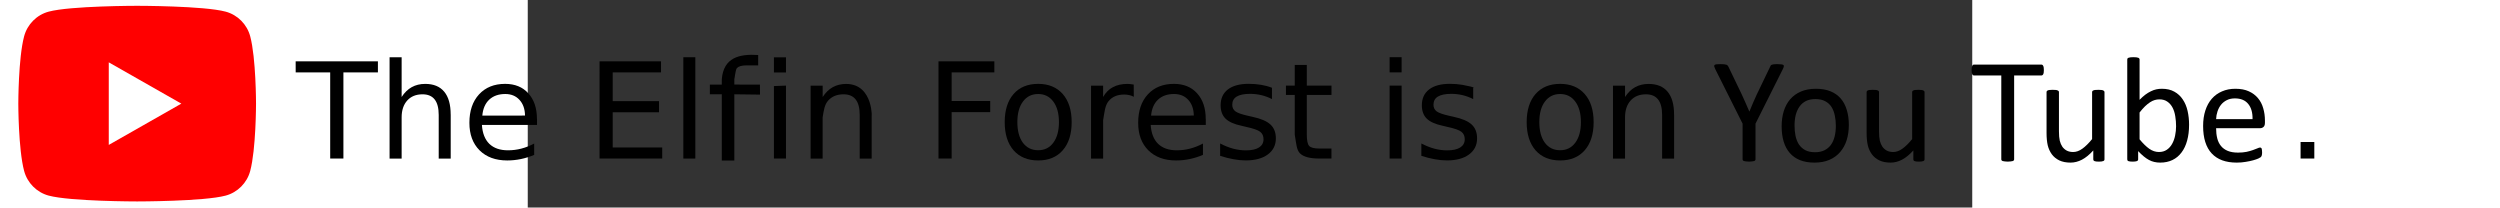 <?xml version="1.0" encoding="UTF-8" standalone="no"?>
<svg
   height="83"
   width="1000"
   viewBox="-8.094 -13.49 58.455 8.397"
   id="svg2"
   version="1.1"
   inkscape:version="1.1.2 (b8e25be833, 2022-02-05)"
   sodipodi:docname="you tube.svg"
   xmlns:inkscape="http://www.inkscape.org/namespaces/inkscape"
   xmlns:sodipodi="http://sodipodi.sourceforge.net/DTD/sodipodi-0.dtd"
   xmlns:xlink="http://www.w3.org/1999/xlink"
   xmlns="http://www.w3.org/2000/svg"
   xmlns:svg="http://www.w3.org/2000/svg"
   xmlns:rdf="http://www.w3.org/1999/02/22-rdf-syntax-ns#"
   xmlns:cc="http://creativecommons.org/ns#"
   xmlns:dc="http://purl.org/dc/elements/1.1/">
  <rect x="-8.094" y="-13.49" width="58.455" height="8.397" fill="#333333" stroke="none"/>
  <sodipodi:namedview
     pagecolor="#ffffff"
     bordercolor="#666666"
     borderopacity="1"
     objecttolerance="10"
     gridtolerance="10"
     guidetolerance="10"
     inkscape:pageopacity="0"
     inkscape:pageshadow="2"
     inkscape:window-width="1600"
     inkscape:window-height="877"
     id="namedview56"
     showgrid="true"
     inkscape:zoom="0.67410847"
     inkscape:cx="611.91933"
     inkscape:cy="22.251612"
     inkscape:window-x="-8"
     inkscape:window-y="-8"
     inkscape:window-maximized="1"
     inkscape:current-layer="svg2"
     inkscape:pagecheckerboard="0"
     width="1000px"
     showguides="false"
     height="83px">
    <inkscape:grid
       type="xygrid"
       id="grid11517" />
  </sodipodi:namedview>
  <defs
     id="defs4">
    <rect
       x="732.168"
       y="-132.168"
       width="366.084"
       height="110.14"
       id="rect5935" />
    <linearGradient
       id="a"
       y2="1.753"
       x2="1.754"
       y1="-5.804"
       x1="-5.809">
      <stop
         offset="0%"
         stop-color="#FFD521"
         id="stop7" />
      <stop
         offset="5%"
         stop-color="#FFD521"
         id="stop9" />
      <stop
         offset="50.112%"
         stop-color="#F50000"
         id="stop11" />
      <stop
         offset="95%"
         stop-color="#B900B4"
         id="stop13" />
      <stop
         offset="95.008%"
         stop-color="#B900B4"
         id="stop15" />
      <stop
         offset="100%"
         stop-color="#B900B4"
         id="stop17" />
    </linearGradient>
    <linearGradient
       id="b"
       y2="0.918"
       x2="0.918"
       y1="0.009"
       x1="0.009">
      <stop
         offset="0%"
         stop-color="#FFD521"
         id="stop20" />
      <stop
         offset="5%"
         stop-color="#FFD521"
         id="stop22" />
      <stop
         offset="50.112%"
         stop-color="#F50000"
         id="stop24" />
      <stop
         offset="95%"
         stop-color="#B900B4"
         id="stop26" />
      <stop
         offset="95.008%"
         stop-color="#B900B4"
         id="stop28" />
      <stop
         offset="100%"
         stop-color="#B900B4"
         id="stop30" />
    </linearGradient>
    <linearGradient
       id="c"
       y2="1.313"
       x2="1.313"
       y1="-0.456"
       x1="-0.456">
      <stop
         offset="0%"
         stop-color="#FFD521"
         id="stop33" />
      <stop
         offset="5%"
         stop-color="#FFD521"
         id="stop35" />
      <stop
         offset="50.112%"
         stop-color="#F50000"
         id="stop37" />
      <stop
         offset="95%"
         stop-color="#B900B4"
         id="stop39" />
      <stop
         offset="95.008%"
         stop-color="#B900B4"
         id="stop41" />
      <stop
         offset="100%"
         stop-color="#B900B4"
         id="stop43" />
    </linearGradient>
    <linearGradient
       gradientUnits="userSpaceOnUse"
       gradientTransform="scale(1,1)"
       y2="11.412"
       x2="11.367"
       y1="-37.546"
       x1="-37.631"
       id="d"
       xlink:href="#a" />
    <linearGradient
       gradientUnits="userSpaceOnUse"
       y2="49.554"
       x2="49.505"
       y1="0.536"
       x1="0.487"
       id="e"
       xlink:href="#b" />
    <linearGradient
       gradientUnits="userSpaceOnUse"
       gradientTransform="scale(1,1)"
       y2="36.482"
       x2="36.431"
       y1="-12.53"
       x1="-12.569"
       id="f"
       xlink:href="#c" />
  </defs>
  <g
     id="g126"
     transform="matrix(1.094,0,0,1.094,-0.126,-3.62)">
    <path
       d="m 1.305,-5.892 0.003,0.37 -0.95,-0.012 v 2.45 h -0.464 v -2.45 h -0.441 v -0.359 h 0.441 v -0.196 c 0.064,-0.805 0.649,-0.944 1.346,-0.898 v 0.384 H 0.799 c -0.165,0 -0.281,0.033 -0.346,0.1 -0.064,0.067 -0.095,0.535 -0.095,0.361 v 0.248 z"
       id="path510"
       style="stroke-width:0.128"
       sodipodi:nodetypes="ccccccccccccscscc" />
    <g
       aria-label="The Elfin Forest is on Instagram."
       id="text2567"
       style="font-size:4.047px;line-height:1.25;stroke-width:0.101"
       transform="matrix(1.219,0,0,1.219,1.407,9.147)">
      <g
         aria-label="You Tube"
         transform="matrix(0.087,0,0,0.087,-34.897,-2.575)"
         id="text5933"
         style="font-size:53.333px;font-family:Calibri;-inkscape-font-specification:Calibri;white-space:pre;shape-inside:url(#rect5935)">
        <path
           d="m 747.402,-98.6 v 12.422 q 0,0.208 -0.104,0.365 -0.104,0.156 -0.365,0.26 -0.26,0.078 -0.703,0.13 -0.443,0.078 -1.068,0.078 -0.651,0 -1.094,-0.078 -0.417,-0.052 -0.703,-0.13 -0.26,-0.104 -0.365,-0.26 -0.104,-0.156 -0.104,-0.365 V -98.6 l -9.531,-19.01 q -0.286,-0.599 -0.365,-0.938 -0.052,-0.339 0.13,-0.521 0.208,-0.182 0.703,-0.234 0.521,-0.052 1.38,-0.052 0.781,0 1.25,0.052 0.495,0.052 0.781,0.156 0.286,0.078 0.417,0.26 0.156,0.156 0.286,0.417 l 4.661,9.687 q 0.651,1.38 1.302,2.891 0.651,1.51 1.328,3.047 h 0.052 q 0.599,-1.484 1.224,-2.943 0.651,-1.484 1.302,-2.917 l 4.688,-9.74 q 0.078,-0.26 0.208,-0.443 0.156,-0.182 0.391,-0.26 0.26,-0.104 0.703,-0.156 0.443,-0.052 1.12,-0.052 0.938,0 1.458,0.078 0.547,0.052 0.755,0.234 0.208,0.182 0.13,0.521 -0.052,0.339 -0.339,0.911 z"
           id="path11631" />
        <path
           d="m 779.954,-98.132 q 0,2.865 -0.755,5.286 -0.755,2.396 -2.266,4.141 -1.484,1.745 -3.75,2.734 -2.24,0.964 -5.208,0.964 -2.891,0 -5.052,-0.859 -2.135,-0.859 -3.568,-2.5 -1.432,-1.641 -2.135,-3.984 -0.703,-2.344 -0.703,-5.312 0,-2.865 0.729,-5.26 0.755,-2.422 2.24,-4.167 1.51,-1.745 3.75,-2.708 2.24,-0.964 5.234,-0.964 2.891,0 5.026,0.859 2.161,0.859 3.594,2.5 1.432,1.641 2.135,3.984 0.729,2.344 0.729,5.286 z m -4.531,0.286 q 0,-1.901 -0.365,-3.594 -0.339,-1.693 -1.146,-2.969 -0.807,-1.276 -2.188,-2.005 -1.38,-0.755 -3.438,-0.755 -1.901,0 -3.281,0.677 -1.354,0.677 -2.24,1.927 -0.885,1.224 -1.328,2.917 -0.417,1.693 -0.417,3.698 0,1.927 0.339,3.62 0.365,1.693 1.172,2.969 0.833,1.25 2.214,2.005 1.38,0.729 3.438,0.729 1.875,0 3.255,-0.677 1.38,-0.677 2.266,-1.901 0.885,-1.224 1.302,-2.917 0.417,-1.693 0.417,-3.724 z"
           id="path11633" />
        <path
           d="m 806.361,-86.152 q 0,0.208 -0.104,0.365 -0.078,0.13 -0.312,0.234 -0.234,0.104 -0.625,0.156 -0.365,0.052 -0.911,0.052 -0.599,0 -0.99,-0.052 -0.365,-0.052 -0.599,-0.156 -0.208,-0.104 -0.286,-0.234 -0.078,-0.156 -0.078,-0.365 v -3.099 q -2.005,2.214 -3.958,3.229 -1.953,1.016 -3.958,1.016 -2.344,0 -3.958,-0.781 -1.589,-0.781 -2.578,-2.109 -0.99,-1.354 -1.432,-3.125 -0.417,-1.797 -0.417,-4.349 v -14.219 q 0,-0.208 0.078,-0.339 0.104,-0.156 0.365,-0.26 0.26,-0.13 0.677,-0.156 0.417,-0.052 1.042,-0.052 0.625,0 1.042,0.052 0.417,0.026 0.651,0.156 0.26,0.104 0.365,0.26 0.104,0.13 0.104,0.339 v 13.646 q 0,2.057 0.286,3.307 0.312,1.224 0.911,2.109 0.625,0.859 1.562,1.354 0.938,0.469 2.188,0.469 1.615,0 3.203,-1.146 1.615,-1.146 3.411,-3.359 v -16.38 q 0,-0.208 0.078,-0.339 0.104,-0.156 0.365,-0.26 0.26,-0.13 0.651,-0.156 0.417,-0.052 1.068,-0.052 0.625,0 1.042,0.052 0.417,0.026 0.651,0.156 0.234,0.104 0.339,0.26 0.13,0.13 0.13,0.339 z"
           id="path11635" />
        <path
           d="m 847.975,-117.272 q 0,0.495 -0.052,0.859 -0.052,0.365 -0.182,0.599 -0.104,0.208 -0.286,0.312 -0.156,0.104 -0.365,0.104 h -9.479 v 29.219 q 0,0.208 -0.104,0.365 -0.104,0.156 -0.365,0.26 -0.26,0.078 -0.703,0.13 -0.417,0.078 -1.068,0.078 -0.625,0 -1.068,-0.078 -0.443,-0.052 -0.703,-0.13 -0.26,-0.104 -0.365,-0.26 -0.104,-0.156 -0.104,-0.365 v -29.219 h -9.479 q -0.208,0 -0.391,-0.104 -0.156,-0.104 -0.26,-0.312 -0.104,-0.234 -0.182,-0.599 -0.052,-0.365 -0.052,-0.859 0,-0.495 0.052,-0.859 0.078,-0.391 0.182,-0.625 0.104,-0.234 0.26,-0.339 0.182,-0.104 0.391,-0.104 h 23.437 q 0.208,0 0.365,0.104 0.182,0.104 0.286,0.339 0.13,0.234 0.182,0.625 0.052,0.365 0.052,0.859 z"
           id="path11637" />
        <path
           d="m 869.121,-86.152 q 0,0.208 -0.104,0.365 -0.078,0.13 -0.312,0.234 -0.234,0.104 -0.625,0.156 -0.365,0.052 -0.911,0.052 -0.599,0 -0.99,-0.052 -0.365,-0.052 -0.599,-0.156 -0.208,-0.104 -0.286,-0.234 -0.078,-0.156 -0.078,-0.365 v -3.099 q -2.005,2.214 -3.958,3.229 -1.953,1.016 -3.958,1.016 -2.344,0 -3.958,-0.781 -1.589,-0.781 -2.578,-2.109 -0.99,-1.354 -1.432,-3.125 -0.417,-1.797 -0.417,-4.349 v -14.219 q 0,-0.208 0.078,-0.339 0.104,-0.156 0.365,-0.26 0.26,-0.13 0.677,-0.156 0.417,-0.052 1.042,-0.052 0.625,0 1.042,0.052 0.417,0.026 0.651,0.156 0.26,0.104 0.365,0.26 0.104,0.13 0.104,0.339 v 13.646 q 0,2.057 0.286,3.307 0.312,1.224 0.911,2.109 0.625,0.859 1.562,1.354 0.938,0.469 2.188,0.469 1.615,0 3.203,-1.146 1.615,-1.146 3.411,-3.359 v -16.38 q 0,-0.208 0.078,-0.339 0.104,-0.156 0.365,-0.26 0.26,-0.13 0.651,-0.156 0.417,-0.052 1.068,-0.052 0.625,0 1.042,0.052 0.417,0.026 0.651,0.156 0.234,0.104 0.339,0.26 0.13,0.13 0.13,0.339 z"
           id="path11639" />
        <path
           d="m 898.626,-98.184 q 0,3.047 -0.677,5.495 -0.651,2.422 -1.953,4.141 -1.276,1.719 -3.151,2.63 -1.875,0.911 -4.297,0.911 -1.12,0 -2.083,-0.234 -0.938,-0.208 -1.849,-0.703 -0.911,-0.495 -1.823,-1.25 -0.911,-0.755 -1.927,-1.823 v 2.865 q 0,0.208 -0.104,0.365 -0.104,0.156 -0.339,0.26 -0.234,0.078 -0.599,0.13 -0.339,0.052 -0.885,0.052 -0.521,0 -0.885,-0.052 -0.365,-0.052 -0.599,-0.13 -0.234,-0.104 -0.312,-0.26 -0.078,-0.156 -0.078,-0.365 v -34.792 q 0,-0.208 0.078,-0.365 0.104,-0.156 0.339,-0.26 0.26,-0.104 0.677,-0.156 0.417,-0.052 1.042,-0.052 0.651,0 1.068,0.052 0.417,0.052 0.651,0.156 0.234,0.104 0.339,0.26 0.104,0.156 0.104,0.365 v 14.036 q 1.042,-1.068 2.005,-1.797 0.99,-0.729 1.927,-1.172 0.938,-0.469 1.875,-0.677 0.938,-0.208 1.979,-0.208 2.552,0 4.349,1.016 1.823,1.016 2.943,2.734 1.146,1.693 1.667,3.984 0.521,2.292 0.521,4.844 z m -4.531,0.495 q 0,-1.797 -0.286,-3.49 -0.26,-1.693 -0.938,-2.995 -0.677,-1.302 -1.797,-2.083 -1.12,-0.807 -2.786,-0.807 -0.833,0 -1.641,0.234 -0.807,0.234 -1.641,0.781 -0.833,0.547 -1.745,1.406 -0.885,0.859 -1.901,2.161 v 9.349 q 1.771,2.161 3.385,3.307 1.615,1.12 3.359,1.12 1.615,0 2.76,-0.781 1.146,-0.781 1.849,-2.057 0.729,-1.302 1.042,-2.891 0.339,-1.615 0.339,-3.255 z"
           id="path11641" />
        <path
           d="m 925.085,-98.887 q 0,1.016 -0.521,1.458 -0.495,0.417 -1.146,0.417 h -15.365 q 0,1.953 0.391,3.516 0.391,1.562 1.302,2.682 0.911,1.12 2.37,1.719 1.458,0.599 3.568,0.599 1.667,0 2.969,-0.26 1.302,-0.286 2.24,-0.625 0.964,-0.339 1.562,-0.599 0.625,-0.286 0.938,-0.286 0.182,0 0.312,0.104 0.156,0.078 0.234,0.26 0.078,0.182 0.104,0.521 0.052,0.312 0.052,0.781 0,0.339 -0.026,0.599 -0.026,0.234 -0.078,0.443 -0.026,0.182 -0.13,0.339 -0.078,0.156 -0.234,0.312 -0.13,0.13 -0.833,0.469 -0.703,0.312 -1.823,0.625 -1.12,0.312 -2.604,0.547 -1.458,0.26 -3.125,0.26 -2.891,0 -5.078,-0.807 -2.161,-0.807 -3.646,-2.396 -1.484,-1.589 -2.24,-3.984 -0.755,-2.396 -0.755,-5.573 0,-3.021 0.781,-5.417 0.781,-2.422 2.24,-4.089 1.484,-1.693 3.568,-2.578 2.083,-0.911 4.661,-0.911 2.76,0 4.687,0.885 1.953,0.885 3.203,2.396 1.25,1.484 1.823,3.516 0.599,2.005 0.599,4.297 z m -4.323,-1.276 q 0.078,-3.385 -1.51,-5.312 -1.562,-1.927 -4.661,-1.927 -1.589,0 -2.786,0.599 -1.198,0.599 -2.005,1.589 -0.807,0.99 -1.25,2.318 -0.443,1.302 -0.495,2.734 z"
           id="path11643" />
      </g>
      <path
         d="m -14.172,-13.044 h 2.496 v 0.336 h -1.047 v 2.614 h -0.401 v -2.614 h -1.047 z"
         id="path14480" />
      <path
         d="m -9.467,-11.429 v 1.336 h -0.364 v -1.324 q 0,-0.314 -0.123,-0.47 -0.123,-0.156 -0.368,-0.156 -0.294,0 -0.464,0.188 -0.17,0.188 -0.17,0.512 v 1.251 h -0.366 v -3.075 h 0.366 v 1.205 q 0.13,-0.2 0.306,-0.298 0.178,-0.099 0.409,-0.099 0.381,0 0.577,0.237 0.196,0.235 0.196,0.694 z"
         id="path14482" />
      <path
         d="m -6.848,-11.291 v 0.178 h -1.672 q 0.024,0.375 0.225,0.573 0.204,0.196 0.565,0.196 0.209,0 0.405,-0.051 0.198,-0.051 0.391,-0.154 v 0.344 q -0.196,0.083 -0.401,0.126 -0.206,0.043 -0.417,0.043 -0.53,0 -0.84,-0.308 -0.308,-0.308 -0.308,-0.834 0,-0.543 0.292,-0.862 0.294,-0.32 0.792,-0.32 0.447,0 0.705,0.288 0.261,0.287 0.261,0.781 z m -0.364,-0.107 q -0.004,-0.298 -0.168,-0.476 -0.162,-0.178 -0.431,-0.178 -0.304,0 -0.488,0.172 -0.182,0.172 -0.209,0.484 z"
         id="path14484" />
      <path
         d="m -4.95,-13.044 h 1.865 v 0.336 h -1.466 v 0.873 h 1.405 v 0.336 h -1.405 v 1.069 h 1.502 v 0.336 h -1.901 z"
         id="path14486" />
      <path
         d="m -2.408,-13.168 h 0.364 v 3.075 h -0.364 z"
         id="path14488" />
      <path
         d="m 0.707,-12.307 v 2.213 H 0.341 v -2.199 z m -0.366,-0.858 h 0.366 v 0.46 H 0.341 Z"
         id="path14490"
         sodipodi:nodetypes="cccccccccc" />
      <path
         d="m 3.307,-11.429 v 1.336 H 2.944 v -1.324 c 0,-0.209 -0.041,-0.366 -0.123,-0.47 -0.082,-0.104 -0.204,-0.156 -0.368,-0.156 -0.196,0 -0.351,0.063 -0.464,0.188 -0.113,0.125 -0.135,0.299 -0.17,0.512 v 1.251 H 1.454 v -2.213 h 0.366 v 0.344 c 0.087,-0.133 0.189,-0.233 0.306,-0.298 0.119,-0.066 0.255,-0.099 0.409,-0.099 0.857,0.004 0.771,1.147 0.773,0.931 z"
         id="path14492"
         sodipodi:nodetypes="cccsssssccccccccc" />
      <path
         d="m 5.335,-13.044 h 1.695 v 0.336 H 5.734 v 0.869 h 1.17 v 0.336 h -1.17 v 1.409 H 5.335 Z"
         id="path14494"
         sodipodi:nodetypes="ccccccccccc" />
      <path
         d="m 8.36,-12.052 c -0.195,0 -0.349,0.076 -0.462,0.229 -0.113,0.151 -0.17,0.36 -0.17,0.624 0,0.265 0.056,0.474 0.168,0.626 0.113,0.151 0.268,0.227 0.464,0.227 0.194,0 0.347,-0.076 0.46,-0.229 0.113,-0.153 0.17,-0.361 0.17,-0.624 0,-0.262 -0.057,-0.47 -0.17,-0.622 -0.113,-0.154 -0.267,-0.231 -0.46,-0.231 z m 0,-0.308 c 0.316,0 0.564,0.103 0.745,0.308 0.18,0.206 0.271,0.49 0.271,0.854 0,0.362 -0.09,0.647 -0.271,0.854 -0.18,0.206 -0.429,0.308 -0.745,0.308 -0.317,0 -0.566,-0.103 -0.747,-0.308 -0.179,-0.207 -0.269,-0.491 -0.269,-0.854 0,-0.364 0.09,-0.648 0.269,-0.854 0.18,-0.206 0.429,-0.308 0.747,-0.308 z"
         id="path14496"
         sodipodi:nodetypes="scscssscsssscscscs" />
      <path
         d="m 11.261,-11.967 c -0.041,-0.024 -0.086,-0.041 -0.134,-0.051 -0.047,-0.012 -0.1,-0.018 -0.158,-0.018 -0.206,0 -0.364,0.067 -0.474,0.202 -0.109,0.133 -0.121,0.328 -0.164,0.575 v 1.166 H 9.964 v -2.213 h 0.366 v 0.344 c 0.076,-0.134 0.176,-0.234 0.298,-0.298 0.123,-0.066 0.271,-0.099 0.447,-0.099 0.025,0 0.053,0.002 0.083,0.006 0.03,0.003 0.064,0.007 0.101,0.014 z"
         id="path14498"
         sodipodi:nodetypes="ccscsccccccsccc" />
      <path
         d="m 13.446,-11.291 v 0.178 h -1.672 c 0.016,0.25 0.091,0.441 0.225,0.573 0.136,0.13 0.324,0.196 0.565,0.196 0.14,0 0.275,-0.017 0.405,-0.051 0.132,-0.034 0.262,-0.086 0.391,-0.154 v 0.344 c -0.13,0.055 -0.264,0.097 -0.401,0.126 -0.137,0.029 -0.276,0.043 -0.417,0.043 -0.353,0 -0.633,-0.103 -0.84,-0.308 -0.206,-0.206 -0.308,-0.483 -0.308,-0.834 0,-0.362 0.097,-0.649 0.292,-0.862 0.196,-0.213 0.46,-0.32 0.792,-0.32 0.298,0 0.533,0.096 0.705,0.288 0.174,0.191 0.261,0.451 0.261,0.781 z m -0.364,-0.107 c -0.003,-0.199 -0.059,-0.358 -0.168,-0.476 -0.108,-0.119 -0.252,-0.178 -0.431,-0.178 -0.203,0 -0.366,0.057 -0.488,0.172 -0.121,0.115 -0.191,0.276 -0.209,0.484 z"
         id="path14500"
         sodipodi:nodetypes="ccccscccsscscscscccsccc" />
      <path
         d="m 15.454,-12.242 v 0.344 c -0.103,-0.053 -0.209,-0.092 -0.32,-0.119 -0.111,-0.026 -0.225,-0.04 -0.344,-0.04 -0.18,0 -0.316,0.028 -0.407,0.083 -0.09,0.055 -0.134,0.138 -0.134,0.249 0,0.084 0.032,0.151 0.097,0.2 0.065,0.047 0.194,0.093 0.389,0.136 l 0.124,0.028 c 0.258,0.055 0.441,0.134 0.549,0.235 0.109,0.1 0.164,0.24 0.164,0.421 0,0.206 -0.082,0.368 -0.245,0.488 -0.162,0.12 -0.385,0.18 -0.67,0.18 -0.119,0 -0.242,-0.012 -0.371,-0.036 -0.128,-0.022 -0.263,-0.057 -0.405,-0.103 v -0.375 c 0.134,0.07 0.267,0.123 0.397,0.158 0.13,0.034 0.26,0.051 0.387,0.051 0.171,0 0.303,-0.029 0.395,-0.087 0.092,-0.059 0.138,-0.142 0.138,-0.249 0,-0.099 -0.034,-0.175 -0.101,-0.227 -0.066,-0.053 -0.211,-0.103 -0.437,-0.152 l -0.126,-0.03 c -0.225,-0.047 -0.388,-0.12 -0.488,-0.217 -0.1,-0.099 -0.15,-0.234 -0.15,-0.405 0,-0.208 0.074,-0.369 0.221,-0.482 0.148,-0.113 0.357,-0.17 0.628,-0.17 0.134,0 0.261,0.01 0.379,0.03 0.119,0.02 0.228,0.049 0.328,0.089 z"
         id="path14502"
         sodipodi:nodetypes="ccsscsccccscsccccscsccccsssscc" />
      <path
         d="m 16.511,-12.935 v 0.628 h 0.749 v 0.283 h -0.749 v 1.201 c 0,0.18 0.024,0.296 0.073,0.348 0.05,0.051 0.151,0.077 0.302,0.077 h 0.373 v 0.304 h -0.373 c -0.281,0 -0.474,-0.052 -0.581,-0.156 -0.107,-0.105 -0.114,-0.3 -0.16,-0.573 v -1.201 h -0.267 v -0.283 h 0.267 v -0.628 z"
         id="path14504"
         sodipodi:nodetypes="cccccscsccscscccccc" />
      <path
         d="m 19.024,-12.307 h 0.364 v 2.213 h -0.364 z m 0,-0.862 h 0.364 v 0.46 h -0.364 z"
         id="path14506"
         sodipodi:nodetypes="cccccccccc" />
      <path
         d="m 21.56,-12.242 v 0.344 c -0.103,-0.053 -0.209,-0.092 -0.32,-0.119 -0.111,-0.026 -0.225,-0.04 -0.344,-0.04 -0.18,0 -0.316,0.028 -0.407,0.083 -0.09,0.055 -0.134,0.138 -0.134,0.249 0,0.084 0.032,0.151 0.097,0.2 0.065,0.047 0.194,0.093 0.389,0.136 l 0.124,0.028 c 0.258,0.055 0.441,0.134 0.549,0.235 0.109,0.1 0.164,0.24 0.164,0.421 0,0.206 -0.082,0.368 -0.245,0.488 -0.162,0.12 -0.385,0.18 -0.67,0.18 -0.119,0 -0.242,-0.012 -0.371,-0.036 -0.128,-0.022 -0.263,-0.057 -0.405,-0.103 v -0.375 c 0.134,0.07 0.267,0.123 0.397,0.158 0.13,0.034 0.26,0.051 0.387,0.051 0.171,0 0.303,-0.029 0.395,-0.087 0.092,-0.059 0.138,-0.142 0.138,-0.249 0,-0.099 -0.034,-0.175 -0.101,-0.227 -0.066,-0.053 -0.211,-0.103 -0.437,-0.152 l -0.126,-0.03 c -0.225,-0.047 -0.388,-0.12 -0.488,-0.217 -0.1,-0.099 -0.15,-0.234 -0.15,-0.405 0,-0.208 0.074,-0.369 0.221,-0.482 0.148,-0.113 0.357,-0.17 0.628,-0.17 0.134,0 0.261,0.01 0.379,0.03 0.119,0.02 0.436,0.089 0.328,0.089 z"
         id="path14508"
         sodipodi:nodetypes="ccsscsccccscsccccscsccccsssssc" />
      <path
         d="m 24.199,-12.052 q -0.292,0 -0.462,0.229 -0.17,0.227 -0.17,0.624 0,0.397 0.168,0.626 0.17,0.227 0.464,0.227 0.29,0 0.46,-0.229 0.17,-0.229 0.17,-0.624 0,-0.393 -0.17,-0.622 -0.17,-0.231 -0.46,-0.231 z m 0,-0.308 q 0.474,0 0.745,0.308 0.271,0.308 0.271,0.854 0,0.543 -0.271,0.854 -0.271,0.308 -0.745,0.308 -0.476,0 -0.747,-0.308 -0.269,-0.31 -0.269,-0.854 0,-0.545 0.269,-0.854 0.271,-0.308 0.747,-0.308 z"
         id="path14510" />
      <path
         d="m 27.657,-11.429 v 1.336 h -0.364 v -1.324 q 0,-0.314 -0.123,-0.47 -0.123,-0.156 -0.368,-0.156 -0.294,0 -0.464,0.188 -0.17,0.188 -0.17,0.512 v 1.251 h -0.366 v -2.213 h 0.366 v 0.344 q 0.13,-0.2 0.306,-0.298 0.178,-0.099 0.409,-0.099 0.381,0 0.577,0.237 0.196,0.235 0.196,0.694 z"
         id="path14512" />
      <path
         d="m 46.667,-10.596 h 0.417 v 0.502 H 46.667 Z"
         id="path14532" />
    </g>
  </g>
  <g
     id="g971"
     transform="matrix(0.284,0,0,0.284,-28.71,-52.293)">
    <path
       d="m 33.045,141.811 c -0.455,-1.713 -1.796,-3.063 -3.498,-3.521 -3.085,-0.832 -12.611,-0.832 -12.611,-0.832 0,0 -9.526,0 -12.611,0.832 -1.703,0.458 -3.043,1.807 -3.498,3.521 C 0,144.917 0,151.396 0,151.396 c 0,0 0,6.479 0.827,9.585 0.455,1.714 1.796,3.062 3.498,3.521 3.085,0.832 12.611,0.832 12.611,0.832 0,0 9.526,0 12.611,-0.832 1.703,-0.458 3.043,-1.807 3.498,-3.521 0.827,-3.106 0.827,-9.585 0.827,-9.585 0,0 0,-6.48 -0.827,-9.585"
       fill="#ff0000"
       id="path2"
       style="stroke-width:0.169"
       sodipodi:nodetypes="ccccccccccccc" />
    <path
       d="M 12.89,157.279 23.23,151.397 12.89,145.513 Z"
       fill="#ffffff"
       id="path4"
       style="stroke-width:0.169"
       sodipodi:nodetypes="cccc" />
  </g>
</svg>
